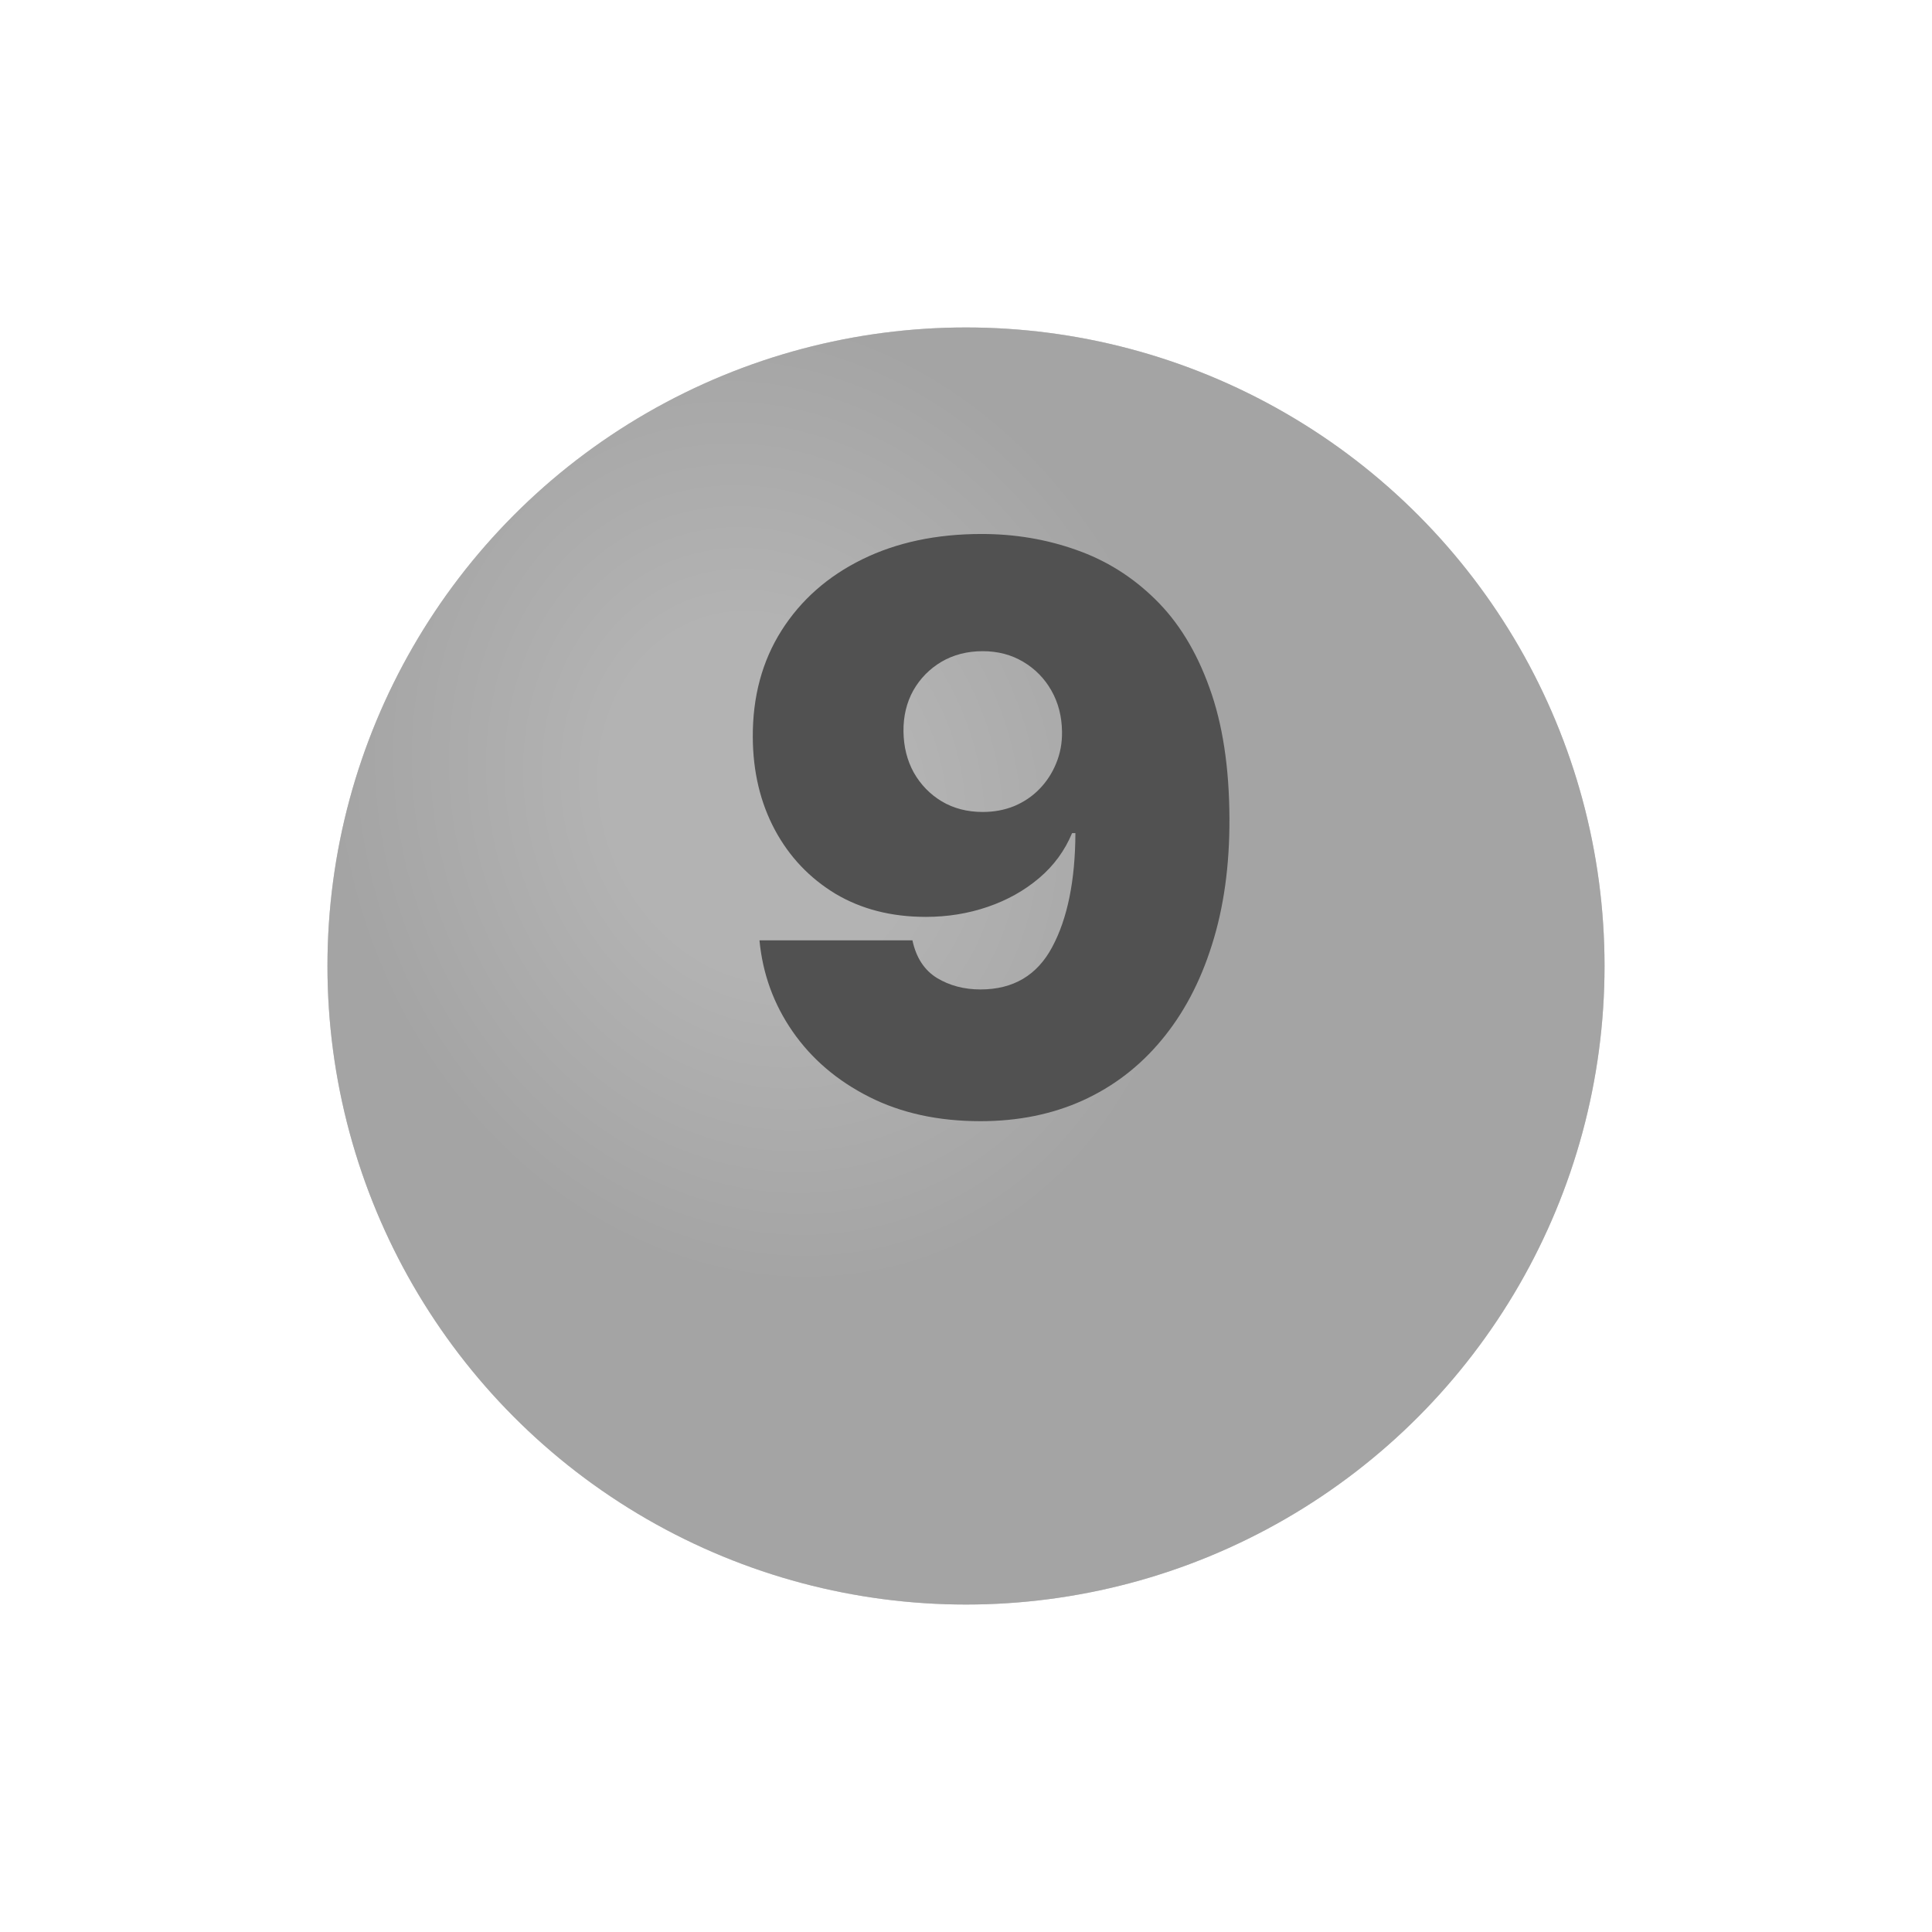<?xml version="1.0" encoding="UTF-8"?> <svg xmlns="http://www.w3.org/2000/svg" width="59" height="59" viewBox="0 0 59 59" fill="none"> <g filter="url(#filter0_d_990_2411)"> <circle cx="29.5" cy="25.5" r="19.5" fill="#818181"></circle> <circle cx="29.5" cy="25.5" r="19.5" fill="url(#paint0_radial_990_2411)" fill-opacity="0.4"></circle> </g> <path d="M29.977 16.307C30.994 16.307 31.957 16.469 32.867 16.793C33.776 17.111 34.58 17.614 35.278 18.301C35.983 18.989 36.534 19.886 36.932 20.994C37.335 22.097 37.54 23.432 37.545 25C37.551 26.432 37.372 27.719 37.008 28.861C36.651 29.997 36.136 30.966 35.466 31.767C34.801 32.568 34 33.182 33.062 33.608C32.131 34.028 31.091 34.239 29.943 34.239C28.653 34.239 27.52 33.992 26.543 33.497C25.565 33.003 24.787 32.338 24.207 31.503C23.628 30.668 23.29 29.739 23.193 28.716H27.864C27.977 29.244 28.227 29.628 28.614 29.866C29 30.099 29.443 30.216 29.943 30.216C30.943 30.216 31.673 29.784 32.133 28.921C32.599 28.051 32.835 26.892 32.841 25.443H32.739C32.517 25.977 32.182 26.435 31.733 26.815C31.284 27.196 30.761 27.489 30.165 27.693C29.568 27.898 28.938 28 28.273 28C27.222 28 26.301 27.764 25.511 27.293C24.722 26.815 24.105 26.165 23.662 25.341C23.219 24.511 22.994 23.568 22.989 22.511C22.983 21.273 23.276 20.188 23.866 19.256C24.457 18.324 25.278 17.599 26.329 17.082C27.381 16.565 28.597 16.307 29.977 16.307ZM30.011 19.886C29.54 19.886 29.119 19.994 28.75 20.21C28.386 20.426 28.099 20.719 27.889 21.088C27.685 21.457 27.585 21.875 27.591 22.341C27.597 22.807 27.702 23.224 27.906 23.594C28.116 23.963 28.401 24.256 28.759 24.472C29.122 24.688 29.54 24.796 30.011 24.796C30.358 24.796 30.679 24.736 30.974 24.616C31.27 24.491 31.526 24.318 31.741 24.097C31.963 23.869 32.133 23.608 32.253 23.312C32.378 23.011 32.438 22.688 32.432 22.341C32.426 21.875 32.318 21.457 32.108 21.088C31.898 20.719 31.611 20.426 31.247 20.21C30.884 19.994 30.472 19.886 30.011 19.886Z" fill="#515151"></path> <defs> <filter id="filter0_d_990_2411" x="0" y="0" width="59" height="59" filterUnits="userSpaceOnUse" color-interpolation-filters="sRGB"> <feFlood flood-opacity="0" result="BackgroundImageFix"></feFlood> <feColorMatrix in="SourceAlpha" type="matrix" values="0 0 0 0 0 0 0 0 0 0 0 0 0 0 0 0 0 0 127 0" result="hardAlpha"></feColorMatrix> <feOffset dy="4"></feOffset> <feGaussianBlur stdDeviation="5"></feGaussianBlur> <feComposite in2="hardAlpha" operator="out"></feComposite> <feColorMatrix type="matrix" values="0 0 0 0 0 0 0 0 0 0 0 0 0 0 0 0 0 0 0.1 0"></feColorMatrix> <feBlend mode="normal" in2="BackgroundImageFix" result="effect1_dropShadow_990_2411"></feBlend> <feBlend mode="normal" in="SourceGraphic" in2="effect1_dropShadow_990_2411" result="shape"></feBlend> </filter> <radialGradient id="paint0_radial_990_2411" cx="0" cy="0" r="1" gradientUnits="userSpaceOnUse" gradientTransform="translate(23.342 20.368) rotate(70.346) scale(15.257 13.078)"> <stop stop-color="white"></stop> <stop offset="0.357" stop-color="white"></stop> <stop offset="1" stop-color="#D9D9D9"></stop> </radialGradient> </defs> </svg> 